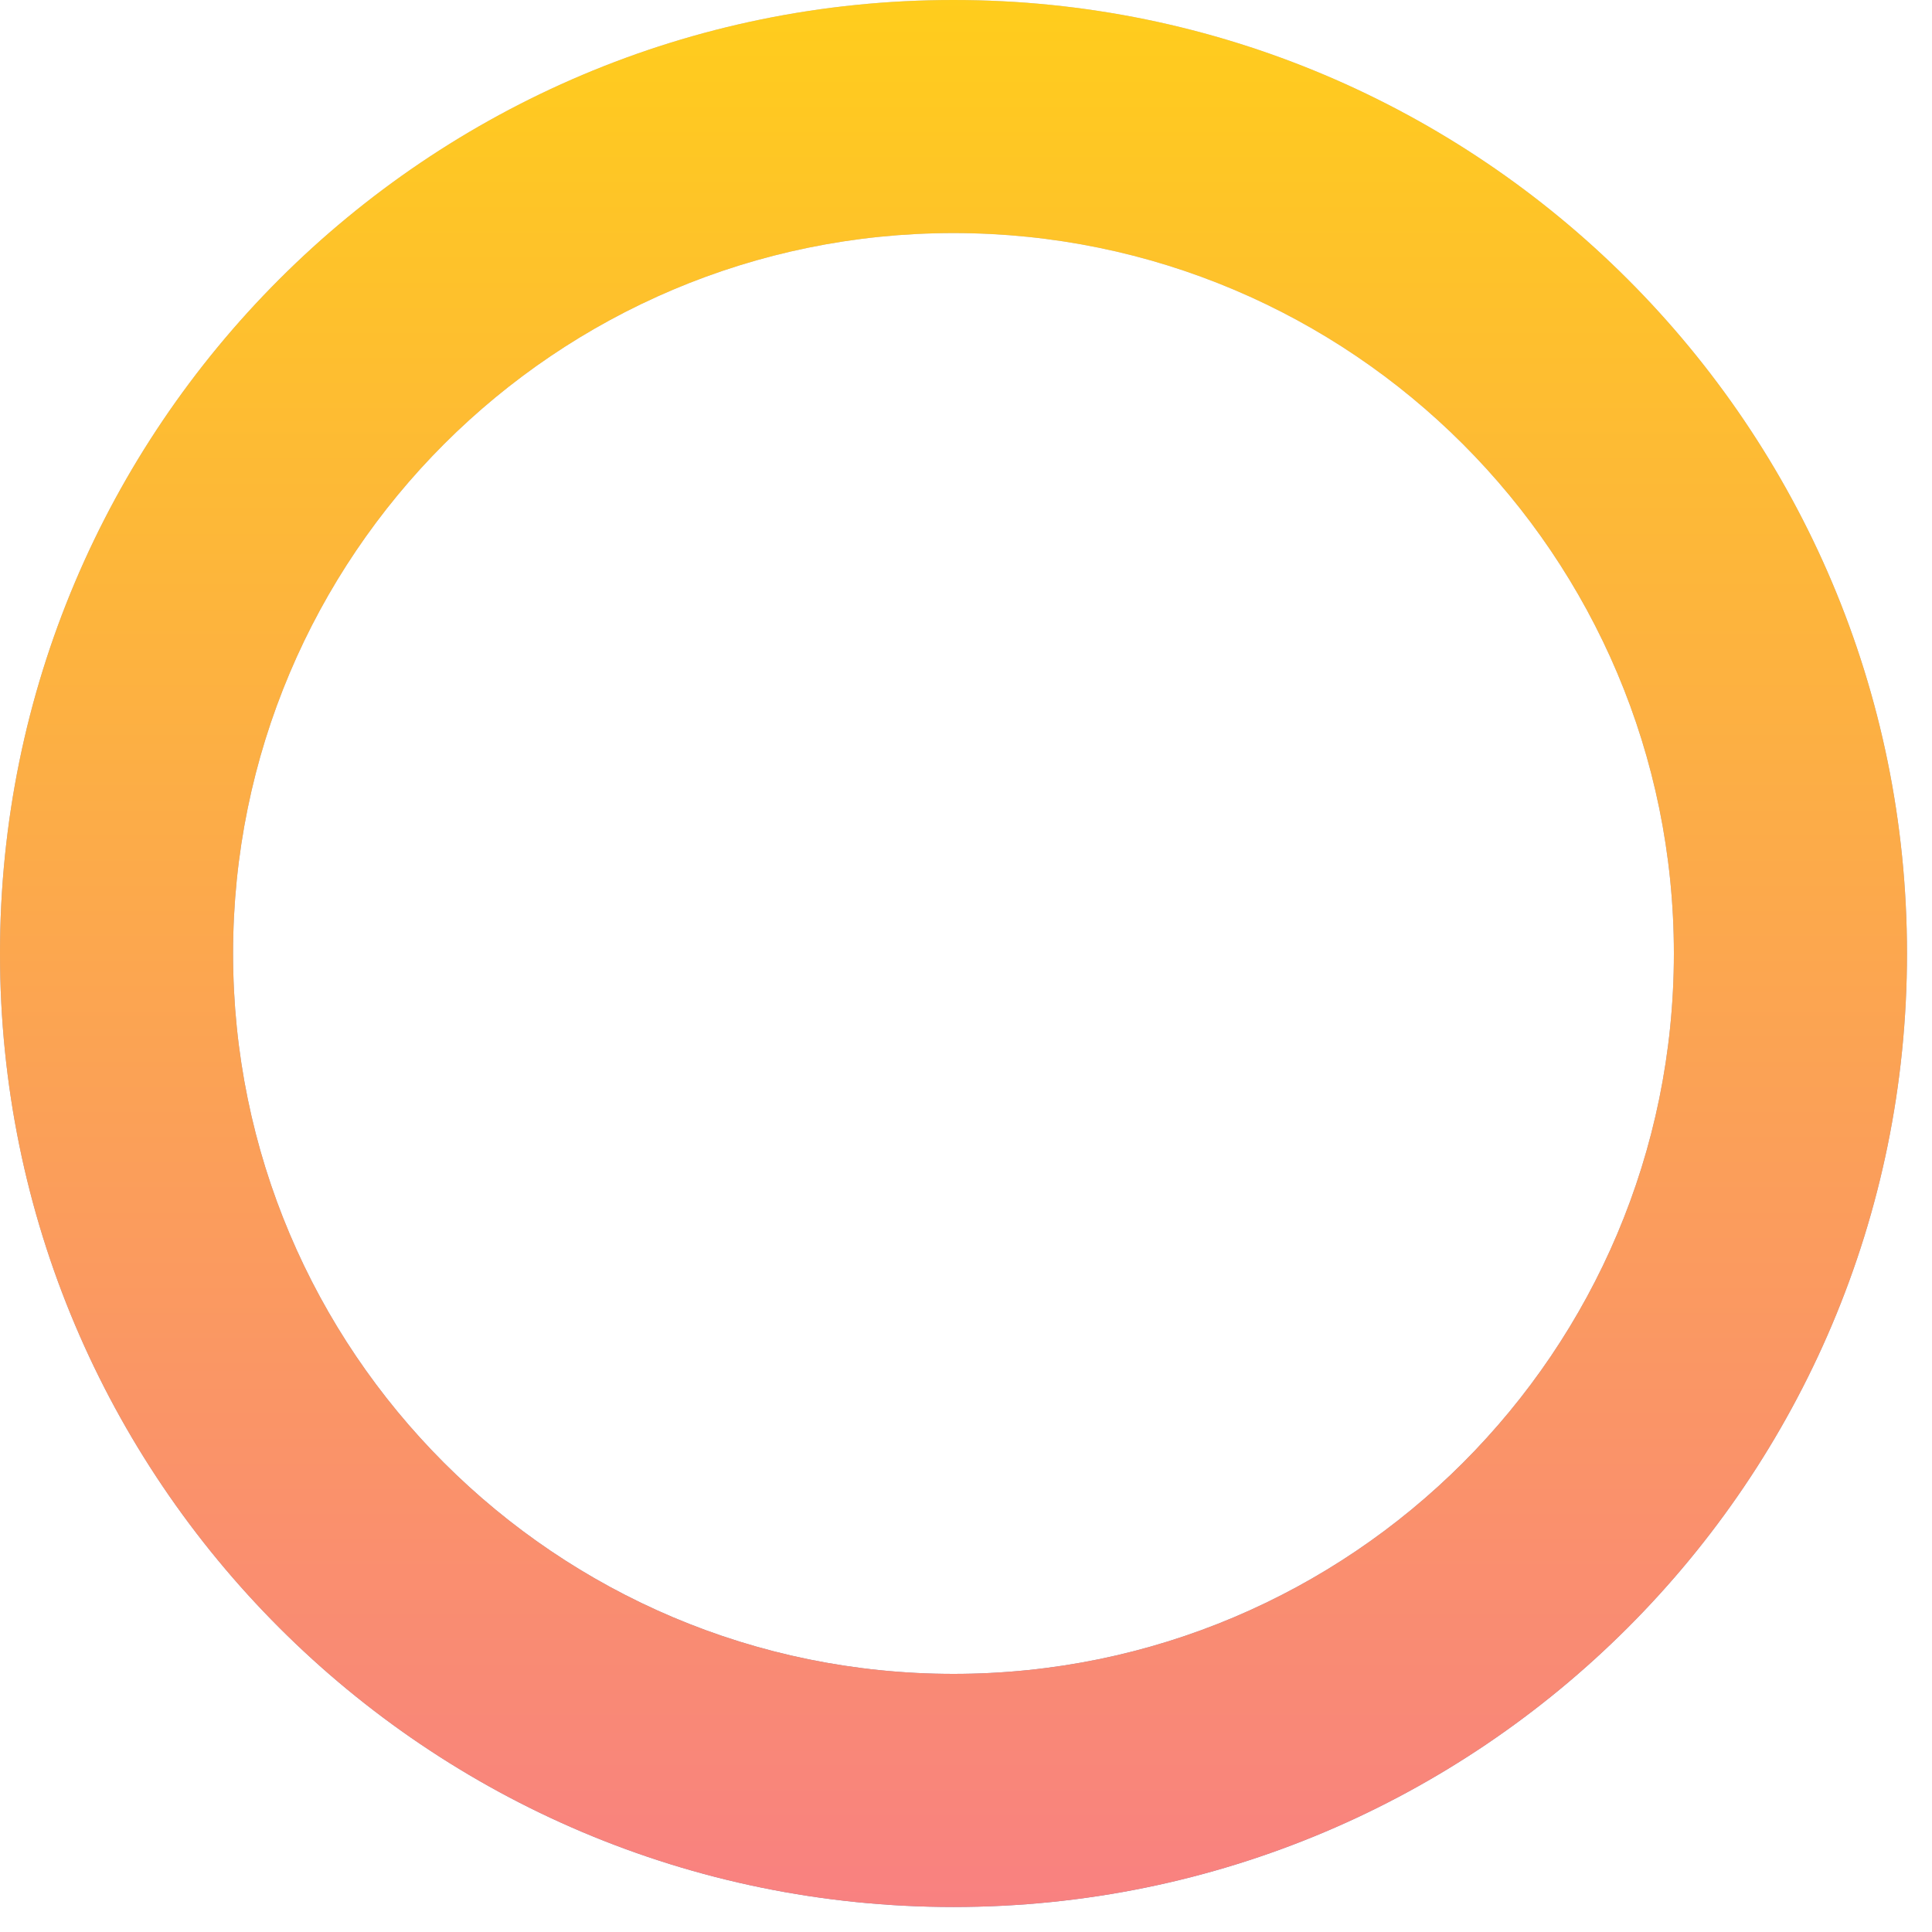 <?xml version="1.0" encoding="utf-8"?>
<svg xmlns="http://www.w3.org/2000/svg" fill="none" height="100%" overflow="visible" preserveAspectRatio="none" style="display: block;" viewBox="0 0 55 55" width="100%">
<g id="Ellipse 233 (Stroke)">
<path clip-rule="evenodd" d="M27.144 47.652C38.47 47.652 47.652 38.47 47.652 27.144C47.652 15.817 38.47 6.635 27.144 6.635C15.817 6.635 6.635 15.817 6.635 27.144C6.635 38.47 15.817 47.652 27.144 47.652ZM27.144 54.288C42.135 54.288 54.288 42.135 54.288 27.144C54.288 12.153 42.135 0 27.144 0C12.153 0 0 12.153 0 27.144C0 42.135 12.153 54.288 27.144 54.288Z" fill="url(#paint0_linear_0_1569)" fill-rule="evenodd"/>
<path clip-rule="evenodd" d="M27.144 47.652C38.47 47.652 47.652 38.47 47.652 27.144C47.652 15.817 38.47 6.635 27.144 6.635C15.817 6.635 6.635 15.817 6.635 27.144C6.635 38.47 15.817 47.652 27.144 47.652ZM27.144 54.288C42.135 54.288 54.288 42.135 54.288 27.144C54.288 12.153 42.135 0 27.144 0C12.153 0 0 12.153 0 27.144C0 42.135 12.153 54.288 27.144 54.288Z" fill="url(#paint1_linear_0_1569)" fill-rule="evenodd"/>
</g>
<defs>
<linearGradient gradientUnits="userSpaceOnUse" id="paint0_linear_0_1569" x1="27.144" x2="27.144" y1="4.241" y2="52.421">
<stop stop-color="#BFC3DD"/>
<stop offset="1" stop-color="#7F87B2"/>
</linearGradient>
<linearGradient gradientUnits="userSpaceOnUse" id="paint1_linear_0_1569" x1="25.69" x2="25.69" y1="-0.183" y2="129.022">
<stop stop-color="#FFCD1C"/>
<stop offset="0.515" stop-color="#F77097"/>
<stop offset="0.869" stop-color="#8567FF"/>
<stop offset="1" stop-color="#6776FF"/>
</linearGradient>
</defs>
</svg>
